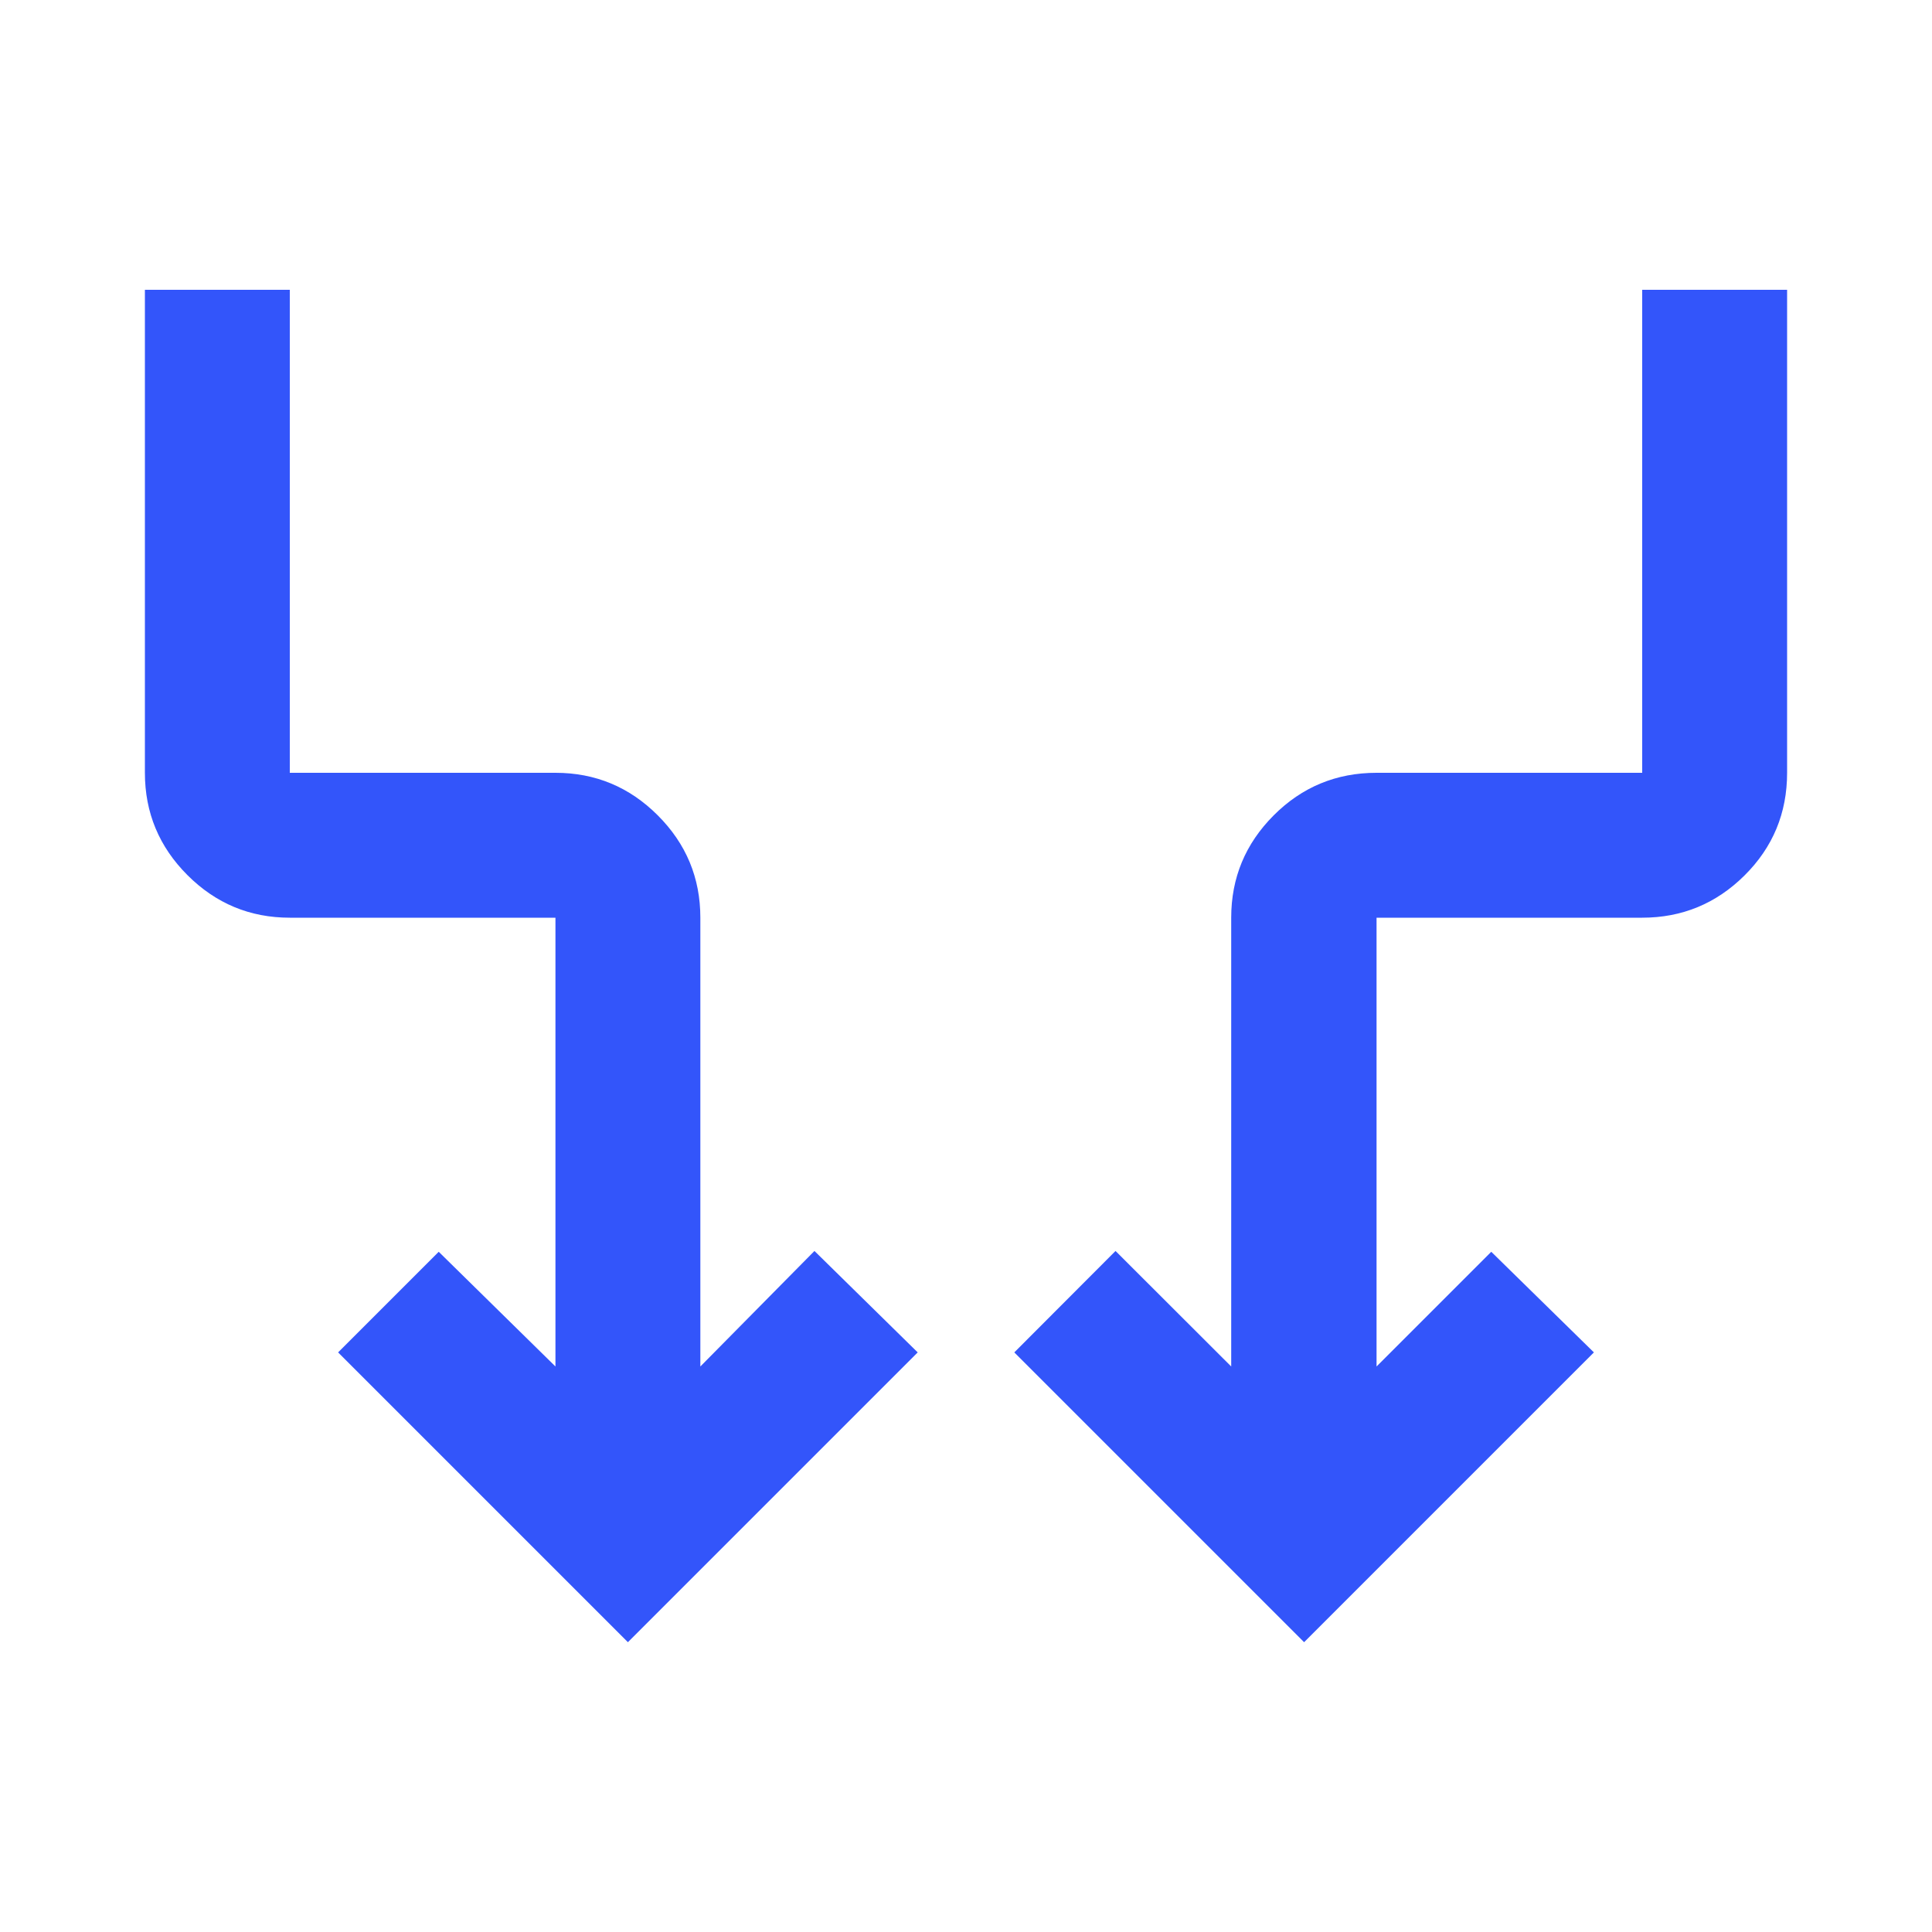 <svg xmlns="http://www.w3.org/2000/svg" height="20px" viewBox="0 -960 960 960" width="20px" fill="#3355fa"><path d="M312-144 168-288l50-50 58 57v-223H144q-29.7 0-50.85-21.15Q72-546.3 72-576v-240h72v240h132q29.7 0 50.85 21.15Q348-533.7 348-504v223l56.7-57.4L456-288 312-144Zm336 0L504-288l50.3-50.4 57.48 57.4v-223q0-29.7 21.11-50.85Q654-576 684-576h132v-240h72v240q0 30-21.15 51T816-504H684v223l57-57 51 50-144 144Z"/></svg>